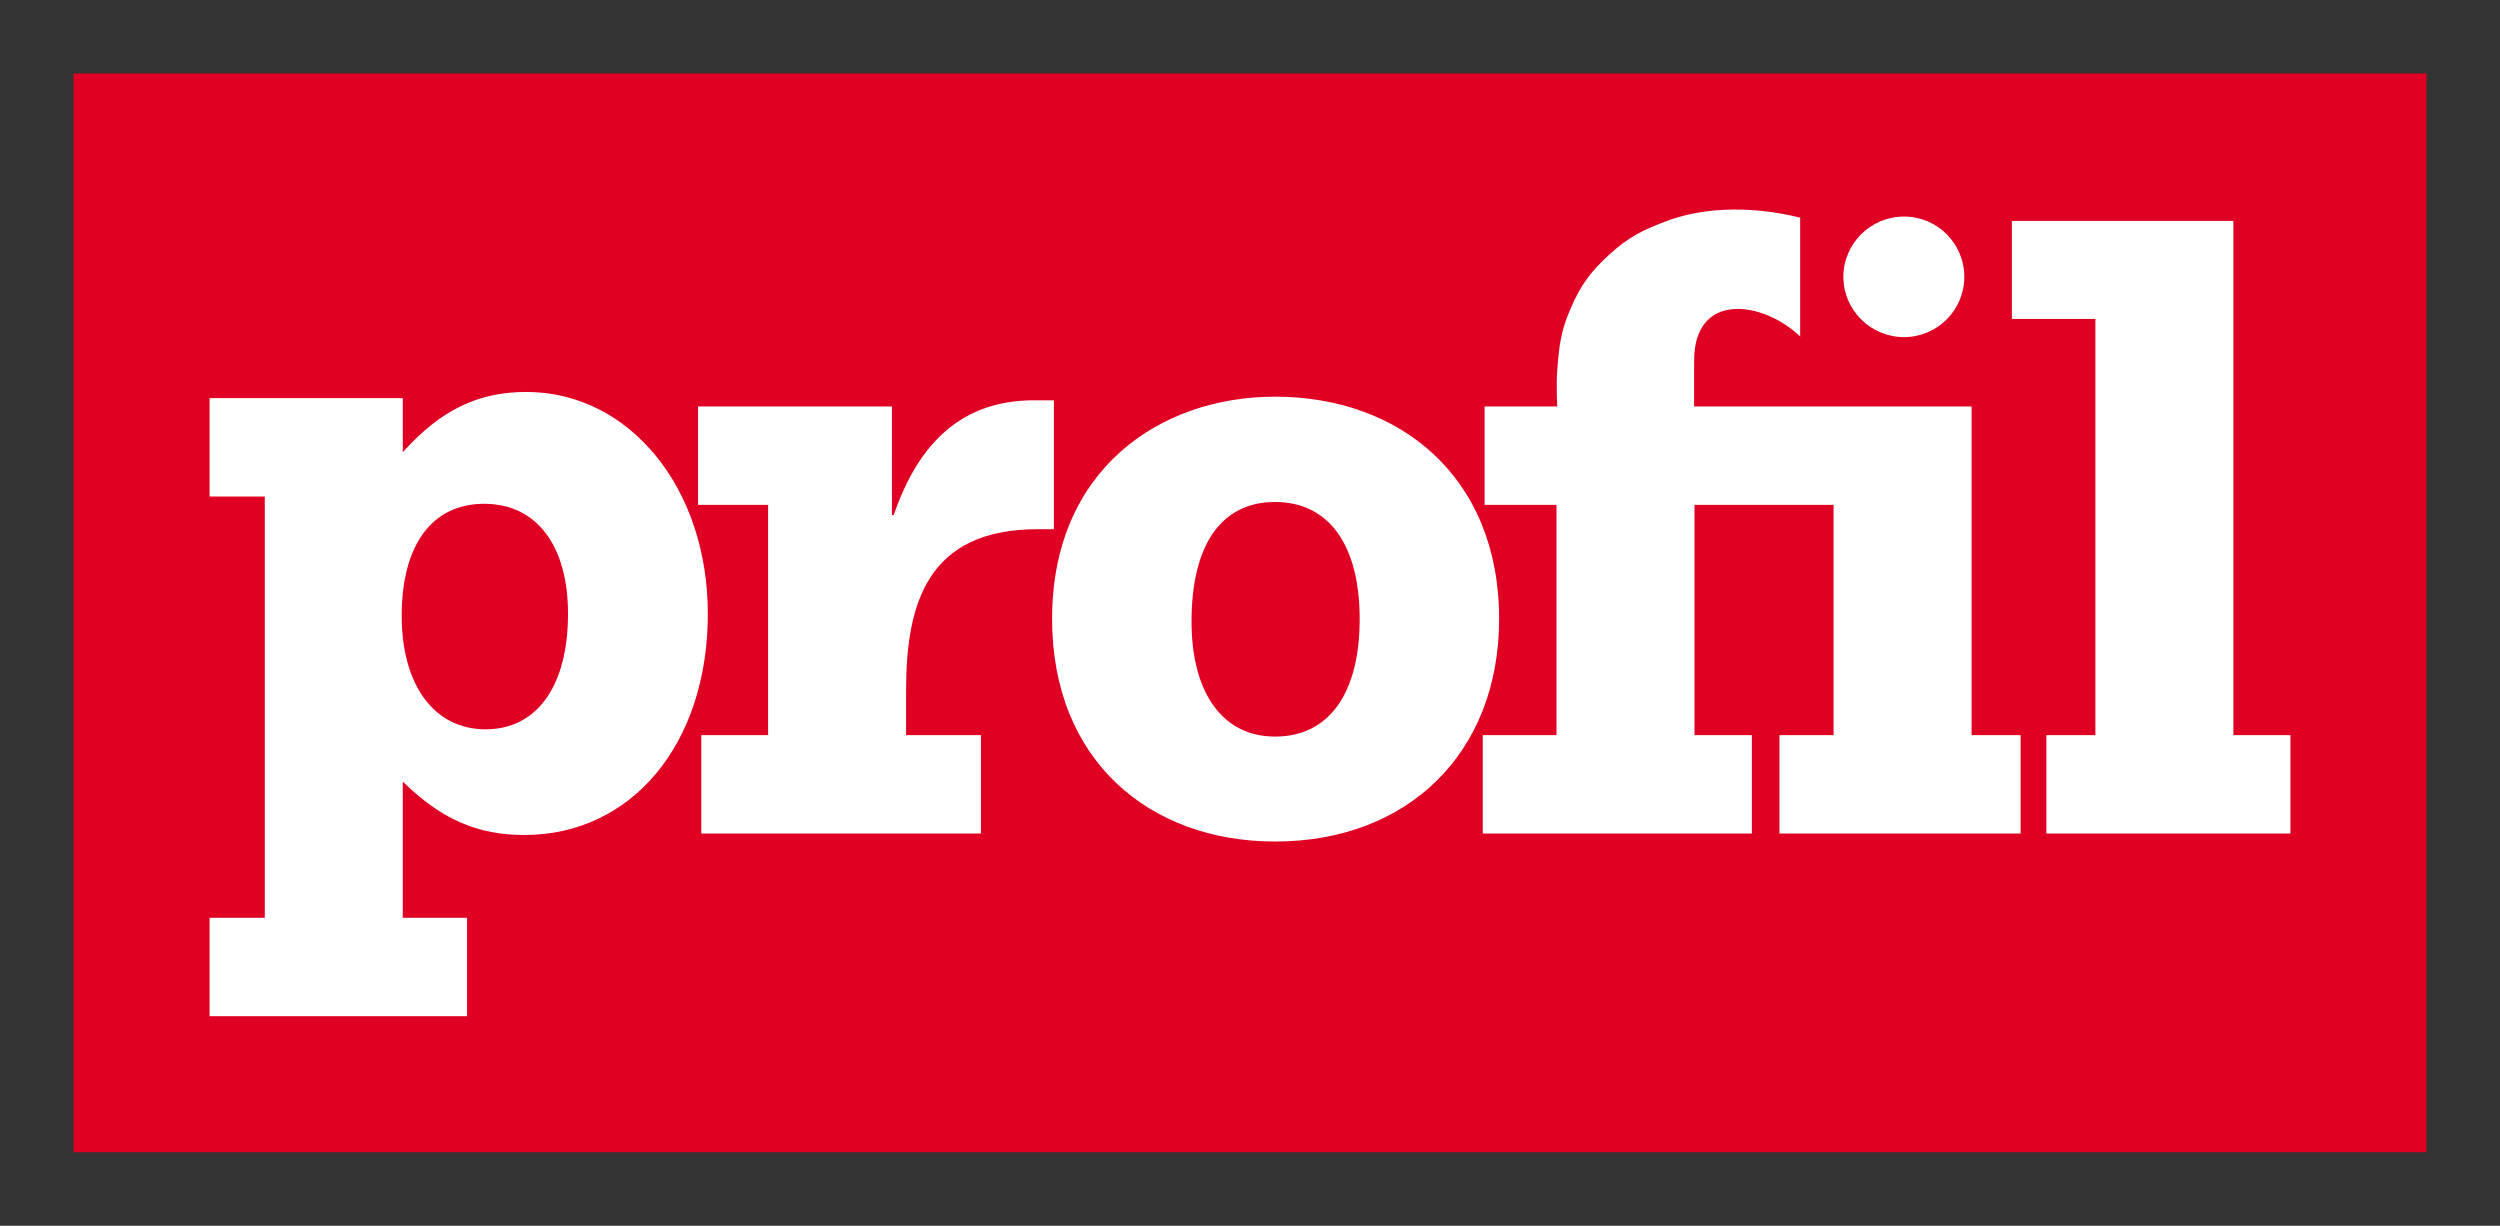 <svg xmlns="http://www.w3.org/2000/svg" width="602.362" height="295.335"><rect width="100%" height="100%" fill="#333333" stroke="none"/><path style="fill:#df0023;fill-opacity:1;fill-rule:nonzero;stroke:none;stroke-width:5.7;stroke-linecap:butt;stroke-linejoin:round;marker:none;marker-start:none;marker-mid:none;marker-end:none;stroke-miterlimit:4;stroke-dasharray:none;stroke-dashoffset:0;stroke-opacity:1;visibility:visible;display:inline;overflow:visible" d="M17.718 17.704h566.927V277.63H17.718z"/><path d="M419.916 50.513c-5.636-.17-11.99.443-17.762 2.538-6.216 2.254-9.758 4-14.612 8.487-4.494 4.158-6.647 7.165-9.1 12.775-2.39 5.47-2.783 9.009-3.238 14.962-.259 3.381 0 8.663 0 8.663h-17.5v23.712h17.325v55.474h-17.762v23.712h64.836v-23.712H408.28V121.65h33.512v55.474h-13.038v23.712h58.099v-23.712H475.04V97.938h-66.85v-10.85c-.112-16.894 16.432-14.725 25.637-5.95.007.007-.087-.165-.087-.175.017-5.649 0-28.612 0-28.612s-.05.087-.088.087c-3.162-.824-8.1-1.755-13.737-1.925zm38.85 1.663c-8.03 0-14.613 6.5-14.613 14.525s6.583 14.524 14.612 14.524c8.025 0 14.525-6.499 14.525-14.524 0-8.026-6.5-14.525-14.525-14.525zm25.986 1.05V76.85h20.125v100.274h-11.813v23.712h58.8v-23.712h-13.738V53.226h-53.374zM126.797 94.438c-11.521 0-20.618 4.308-29.749 14.524V95.925H50.5v23.712h13.3v101.499H50.5v23.712h62.036v-23.712H97.048v-32.812c9.348 9.131 18.007 12.862 29.312 12.862 25.871 0 44.186-21.983 44.186-53.287 0-30.435-18.966-53.461-43.749-53.461zm180.421 1.137c-27.722 0-53.723 17.594-53.723 53.55 0 34.005 23.4 53.636 53.723 53.636 32.056 0 53.987-21.363 53.987-53.637 0-34.44-24.097-53.549-53.987-53.549zm-58.098.875c-16.957 0-27.688 9.825-33.775 27.65h-.437V97.938h-46.724v23.712h16.887v55.474h-16.1v23.712h67.374v-23.712H218.32v-10.85c0-20.87 5.152-38.762 31.675-38.762h3.937V96.45h-4.812zm58.098 24.5c13 0 20.388 10.412 20.388 28.174 0 17.976-7.389 28.35-20.388 28.35-12.56 0-20.124-10.409-20.124-27.737 0-18.41 7.13-28.787 20.124-28.787zm-190.57.437c12.61 0 20.212 9.99 20.212 26.512 0 17.392-7.47 27.825-19.862 27.825-12.39 0-20.212-10.647-20.212-27.387 0-16.957 7.255-26.95 19.862-26.95z" style="fill:#fff;fill-opacity:1;fill-rule:nonzero;stroke:none"/></svg>